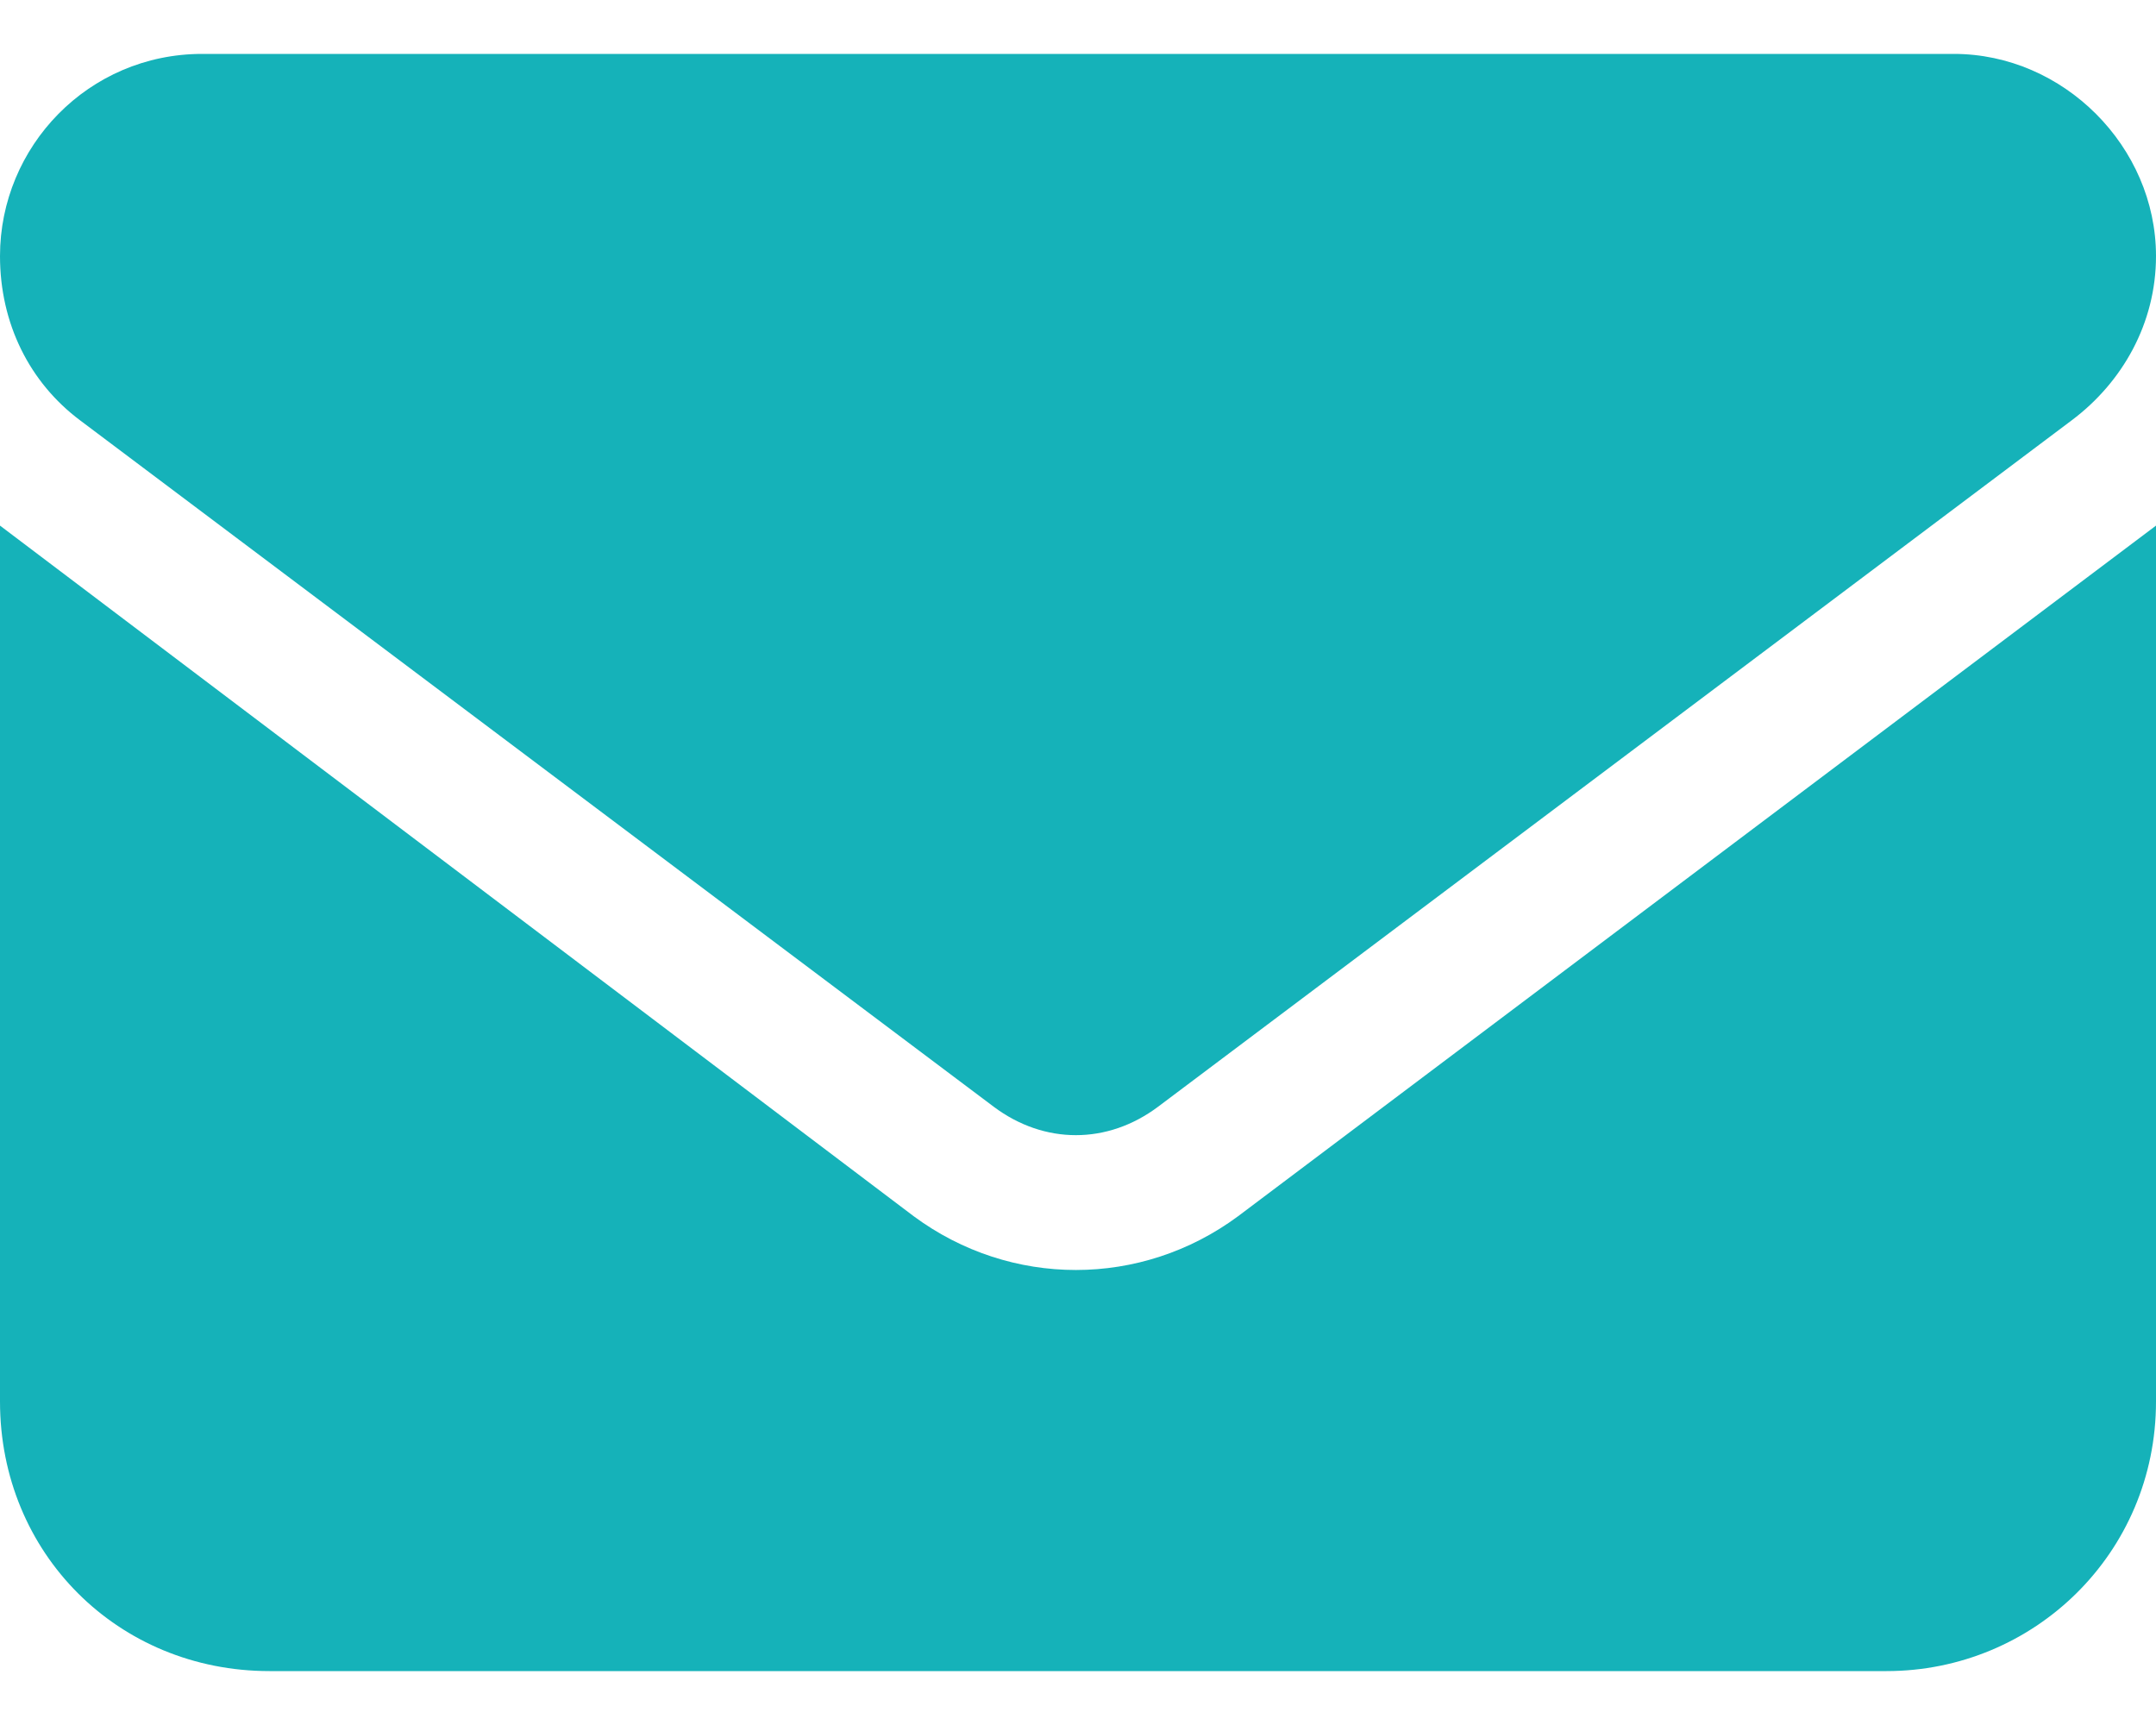 <svg width="25" height="20" viewBox="0 0 25 20" fill="none" xmlns="http://www.w3.org/2000/svg">
  <path d="M2.344 0.625H22.656C23.926 0.625 25 1.699 25 2.969C25 3.75 24.609 4.434 24.023 4.873L13.428 12.832C12.842 13.271 12.109 13.271 11.523 12.832L0.928 4.873C0.342 4.434 0 3.75 0 2.969C0 1.699 1.025 0.625 2.344 0.625ZM0 6.094L10.596 14.102C11.719 14.932 13.232 14.932 14.355 14.102L25 6.094V16.25C25 18.008 23.584 19.375 21.875 19.375H3.125C1.367 19.375 0 18.008 0 16.25V6.094Z" fill="#15B2B9"/>
</svg>